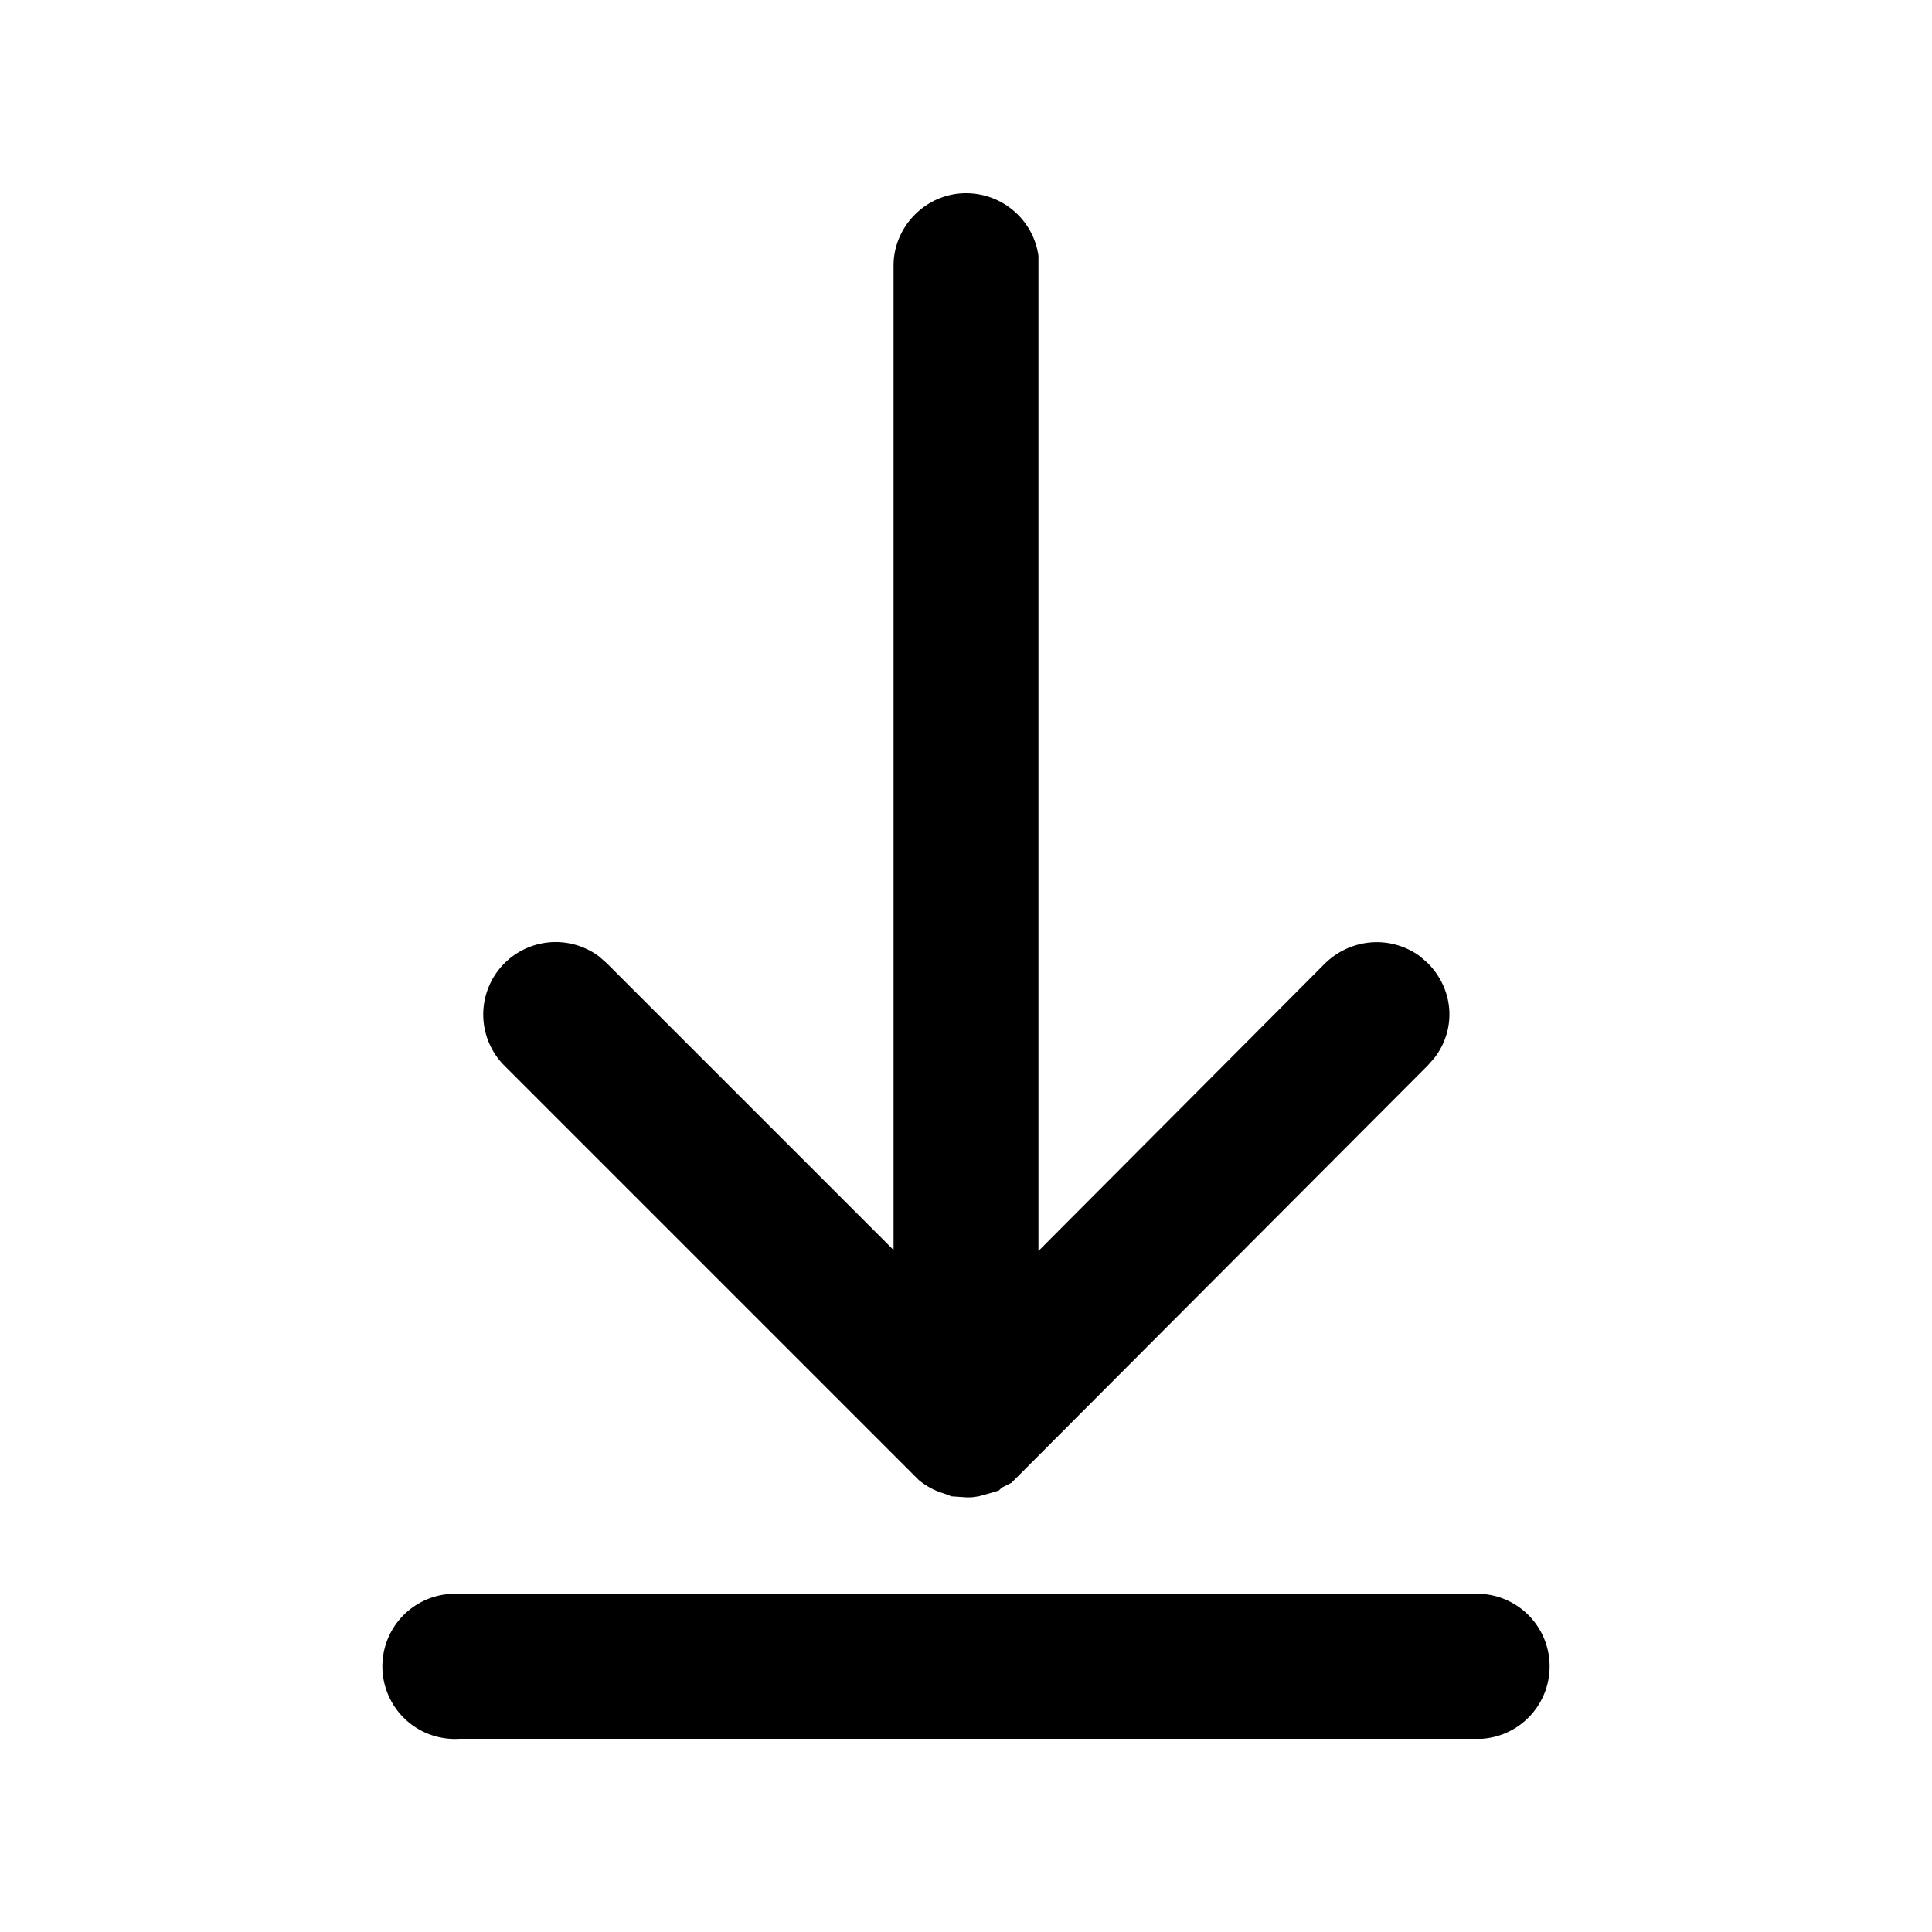 <svg width="20" height="20" viewBox="0 0 20 20" xmlns="http://www.w3.org/2000/svg"><path d="M15.24 16.5a.75.75 0 0 1 .1 1.5H4.76a.75.75 0 0 1-.1-1.5h10.6ZM10 2c.38 0 .7.28.75.65V12.95l2.97-2.98c.27-.26.68-.29.98-.07l.08.07c.27.27.3.68.07.98l-.07.08-4.24 4.25-.07.07-.1.05-.03.03-.1.03-.11.03-.07.01H10l-.15-.01-.08-.03a.73.73 0 0 1-.26-.14l-4.29-4.29A.75.75 0 0 1 6.2 9.9l.08.07 2.97 2.97V2.75c0-.41.34-.75.75-.75Z"/></svg>